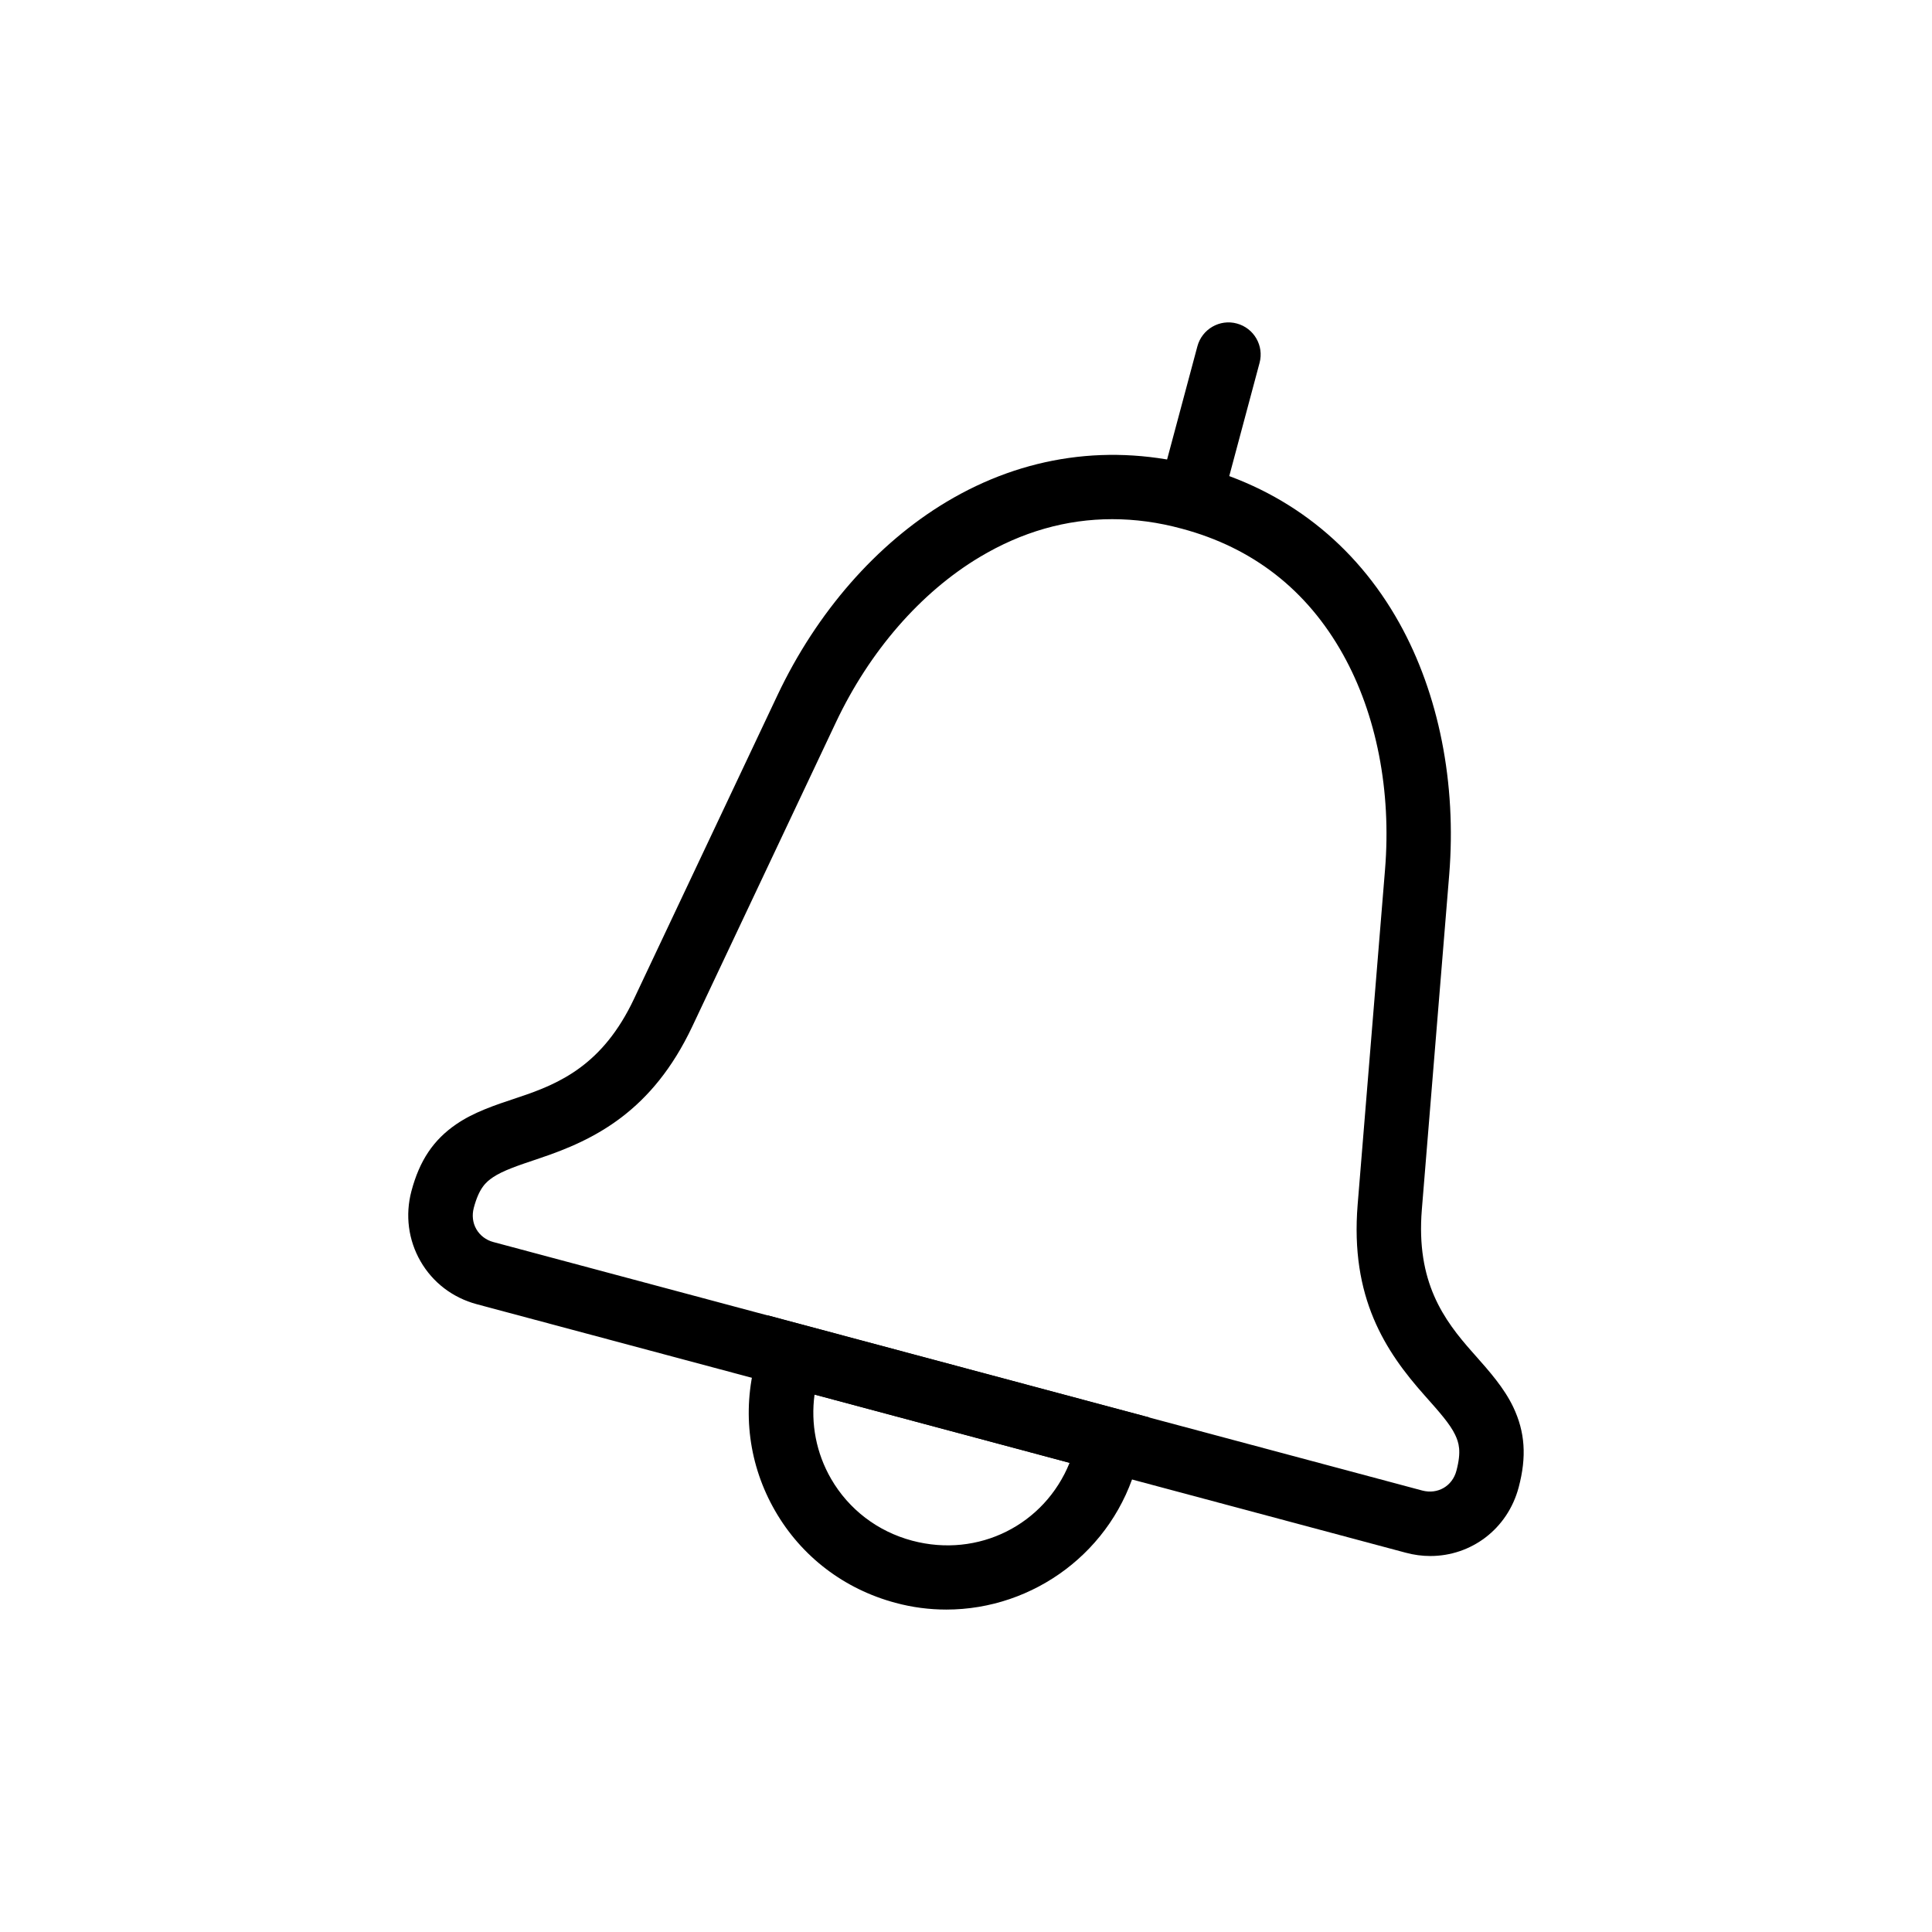 <?xml version="1.0" encoding="utf-8"?>
<!-- Generator: Adobe Illustrator 26.1.0, SVG Export Plug-In . SVG Version: 6.00 Build 0)  -->
<svg version="1.1" id="Alles" xmlns="http://www.w3.org/2000/svg" xmlns:xlink="http://www.w3.org/1999/xlink" x="0px" y="0px"
	 viewBox="0 0 180 180" style="enable-background:new 0 0 180 180;" xml:space="preserve">
<g>
	<path d="M133.26,144.97c-0.75,0-1.53-0.1-2.3-0.31l-86.54-23.15c-2.24-0.6-4.1-2.02-5.24-4c-1.14-1.98-1.44-4.3-0.85-6.53
		c0.76-2.86,2.05-4.78,4.18-6.24c1.62-1.11,3.55-1.76,5.6-2.44l0.21-0.07c3.86-1.28,7.86-3.04,10.75-9.17l13.37-28.3
		c3.65-7.72,9.24-14.11,15.74-18c7.25-4.34,15.37-5.48,23.49-3.31l0,0c8.12,2.17,14.59,7.22,18.7,14.59
		c3.69,6.62,5.34,14.95,4.65,23.45l-2.55,31.2c-0.55,6.76,2.04,10.28,4.73,13.31l0.16,0.18c1.43,1.61,2.77,3.13,3.62,4.9
		c1.11,2.33,1.27,4.64,0.51,7.5C140.45,142.47,137.06,144.97,133.26,144.97z M103.62,48.37c-4.28,0-8.42,1.18-12.36,3.54
		c-5.49,3.29-10.25,8.76-13.39,15.41L64.5,95.63c-3.72,7.88-9.07,10.57-14.28,12.3l-0.2,0.07c-1.7,0.57-3.17,1.06-4.1,1.69
		c-0.66,0.45-1.29,1.01-1.78,2.85c-0.18,0.69-0.1,1.39,0.24,1.98c0.34,0.59,0.91,1.02,1.59,1.2l86.54,23.15
		c1.44,0.38,2.8-0.41,3.18-1.84c0.49-1.84,0.22-2.64-0.12-3.36c-0.48-1.01-1.51-2.16-2.7-3.5l-0.15-0.17
		c-3.65-4.1-6.94-9.1-6.23-17.78l2.55-31.2c0.6-7.33-0.79-14.45-3.91-20.04c-3.35-6.01-8.4-9.95-15.01-11.72
		C107.92,48.66,105.75,48.37,103.62,48.37z"/>
	<path d="M88.17,149.96c-1.57,0-3.16-0.2-4.75-0.63c-4.77-1.28-8.75-4.31-11.2-8.56c-2.45-4.24-3.1-9.2-1.82-13.97l1.14-4.25
		l35.55,9.51l-1.14,4.25C103.75,144.53,96.3,149.96,88.17,149.96z M75.89,129.93c-0.37,2.72,0.16,5.46,1.54,7.85
		c1.65,2.85,4.33,4.9,7.55,5.76c6.19,1.65,12.34-1.49,14.67-7.25L75.89,129.93z"/>
	<path d="M110.91,49.29c-0.26,0-0.52-0.03-0.78-0.1c-1.6-0.43-2.55-2.07-2.12-3.67l3.55-13.26c0.43-1.6,2.08-2.55,3.67-2.12
		c1.6,0.43,2.55,2.07,2.12,3.67l-3.55,13.26C113.45,48.41,112.24,49.29,110.91,49.29z"/>
</g>
</svg>
